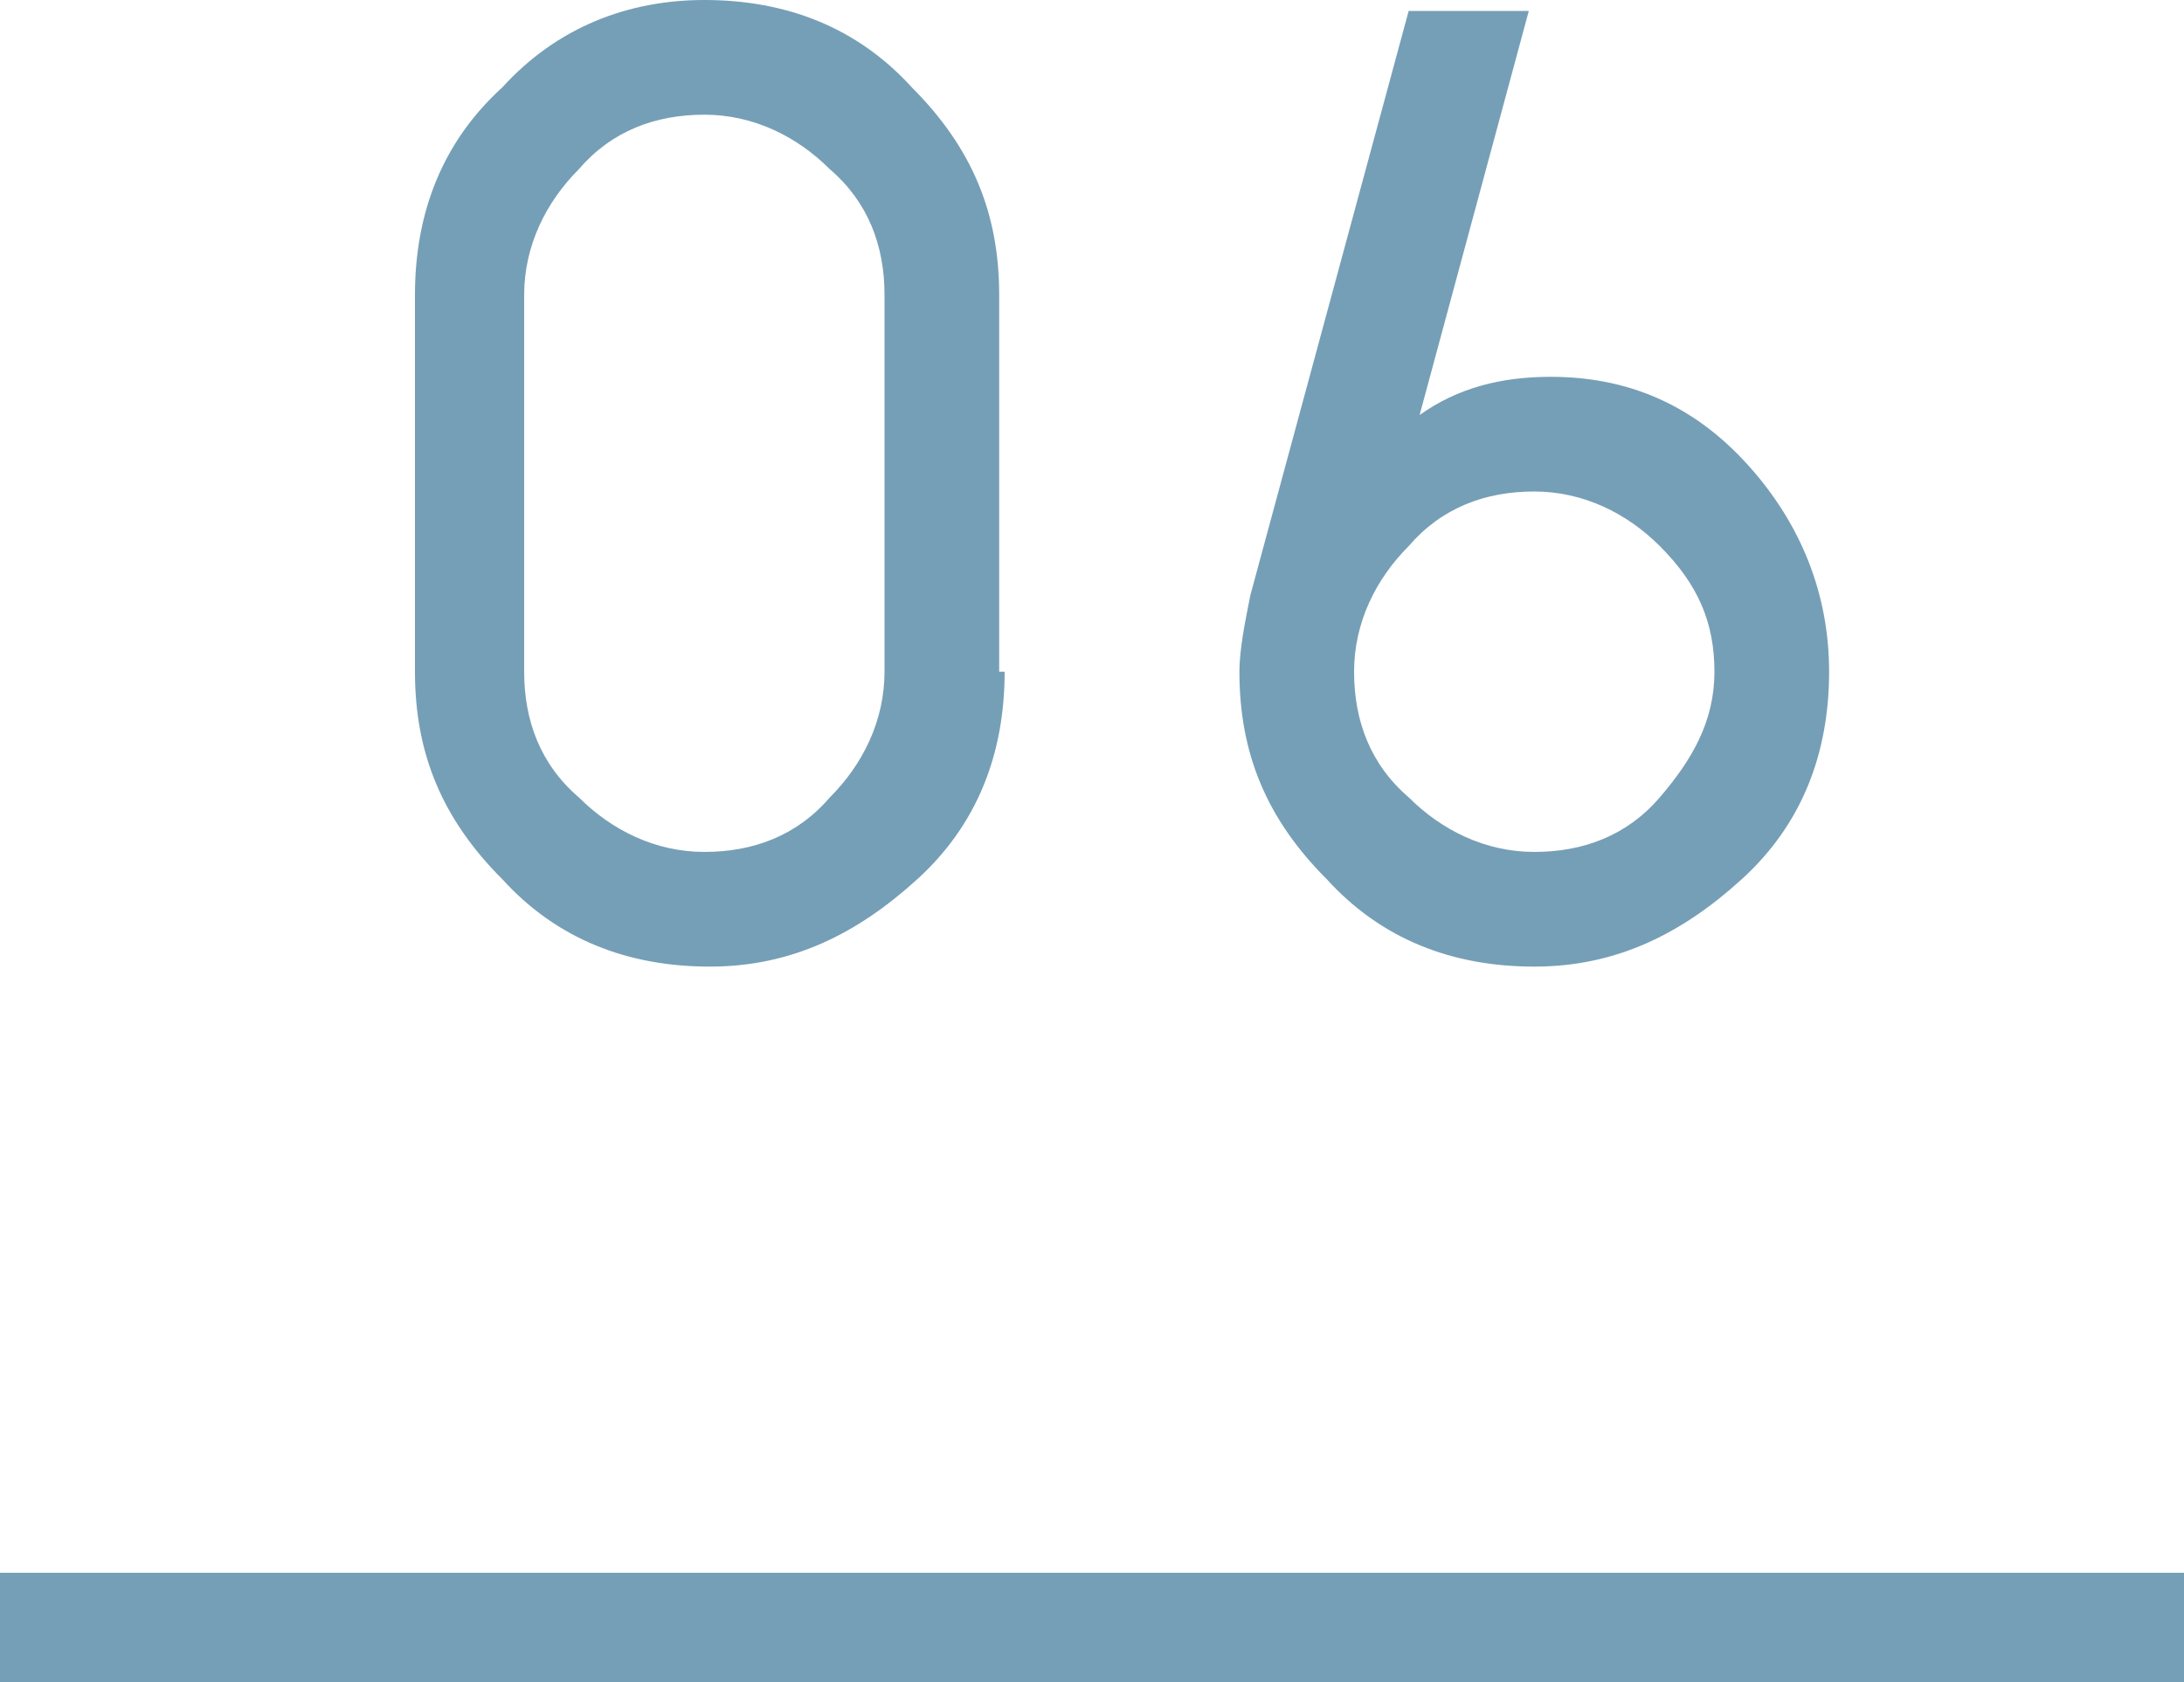 <?xml version="1.0" encoding="utf-8"?>
<!-- Generator: Adobe Illustrator 23.0.2, SVG Export Plug-In . SVG Version: 6.00 Build 0)  -->
<svg version="1.1" id="レイヤー_1" xmlns="http://www.w3.org/2000/svg" xmlns:xlink="http://www.w3.org/1999/xlink" x="0px"
	 y="0px" width="40px" height="30.8px" viewBox="0 0 40 30.8" style="enable-background:new 0 0 40 30.8;" xml:space="preserve">
<style type="text/css">
	.st0{fill:#759FB6;}
</style>
<path class="st0" d="M18.4,12.3c0,1.5-0.5,2.8-1.6,3.8c-1.1,1-2.3,1.6-3.8,1.6c-1.5,0-2.8-0.5-3.8-1.6c-1.1-1.1-1.6-2.3-1.6-3.8V5.4
	c0-1.5,0.5-2.8,1.6-3.8C10.2,0.5,11.5,0,12.9,0c1.5,0,2.8,0.5,3.8,1.6c1.1,1.1,1.6,2.3,1.6,3.8V12.3z M16.2,5.4c0-0.9-0.3-1.7-1-2.3
	c-0.6-0.6-1.4-1-2.3-1c-0.9,0-1.7,0.3-2.3,1c-0.6,0.6-1,1.4-1,2.3v6.9c0,0.9,0.3,1.7,1,2.3c0.6,0.6,1.4,1,2.3,1c0.9,0,1.7-0.3,2.3-1
	c0.6-0.6,1-1.4,1-2.3V5.4z"/>
<path class="st0" d="M33.5,12.3c0,1.5-0.5,2.8-1.6,3.8c-1.1,1-2.3,1.6-3.8,1.6c-1.5,0-2.8-0.5-3.8-1.6c-1.1-1.1-1.6-2.3-1.6-3.8
	c0-0.4,0.1-0.9,0.2-1.4l2.9-10.7H28l-2,7.4c0.7-0.5,1.5-0.7,2.4-0.7c1.4,0,2.6,0.5,3.6,1.6C33,9.6,33.5,10.9,33.5,12.3 M31.4,12.3
	c0-0.9-0.3-1.6-1-2.3c-0.6-0.6-1.4-1-2.3-1c-0.9,0-1.7,0.3-2.3,1c-0.6,0.6-1,1.4-1,2.3c0,0.9,0.3,1.7,1,2.3c0.6,0.6,1.4,1,2.3,1
	c0.9,0,1.7-0.3,2.3-1S31.4,13.2,31.4,12.3"/>
<rect y="28.8" class="st0" width="40" height="2"/>
</svg>
